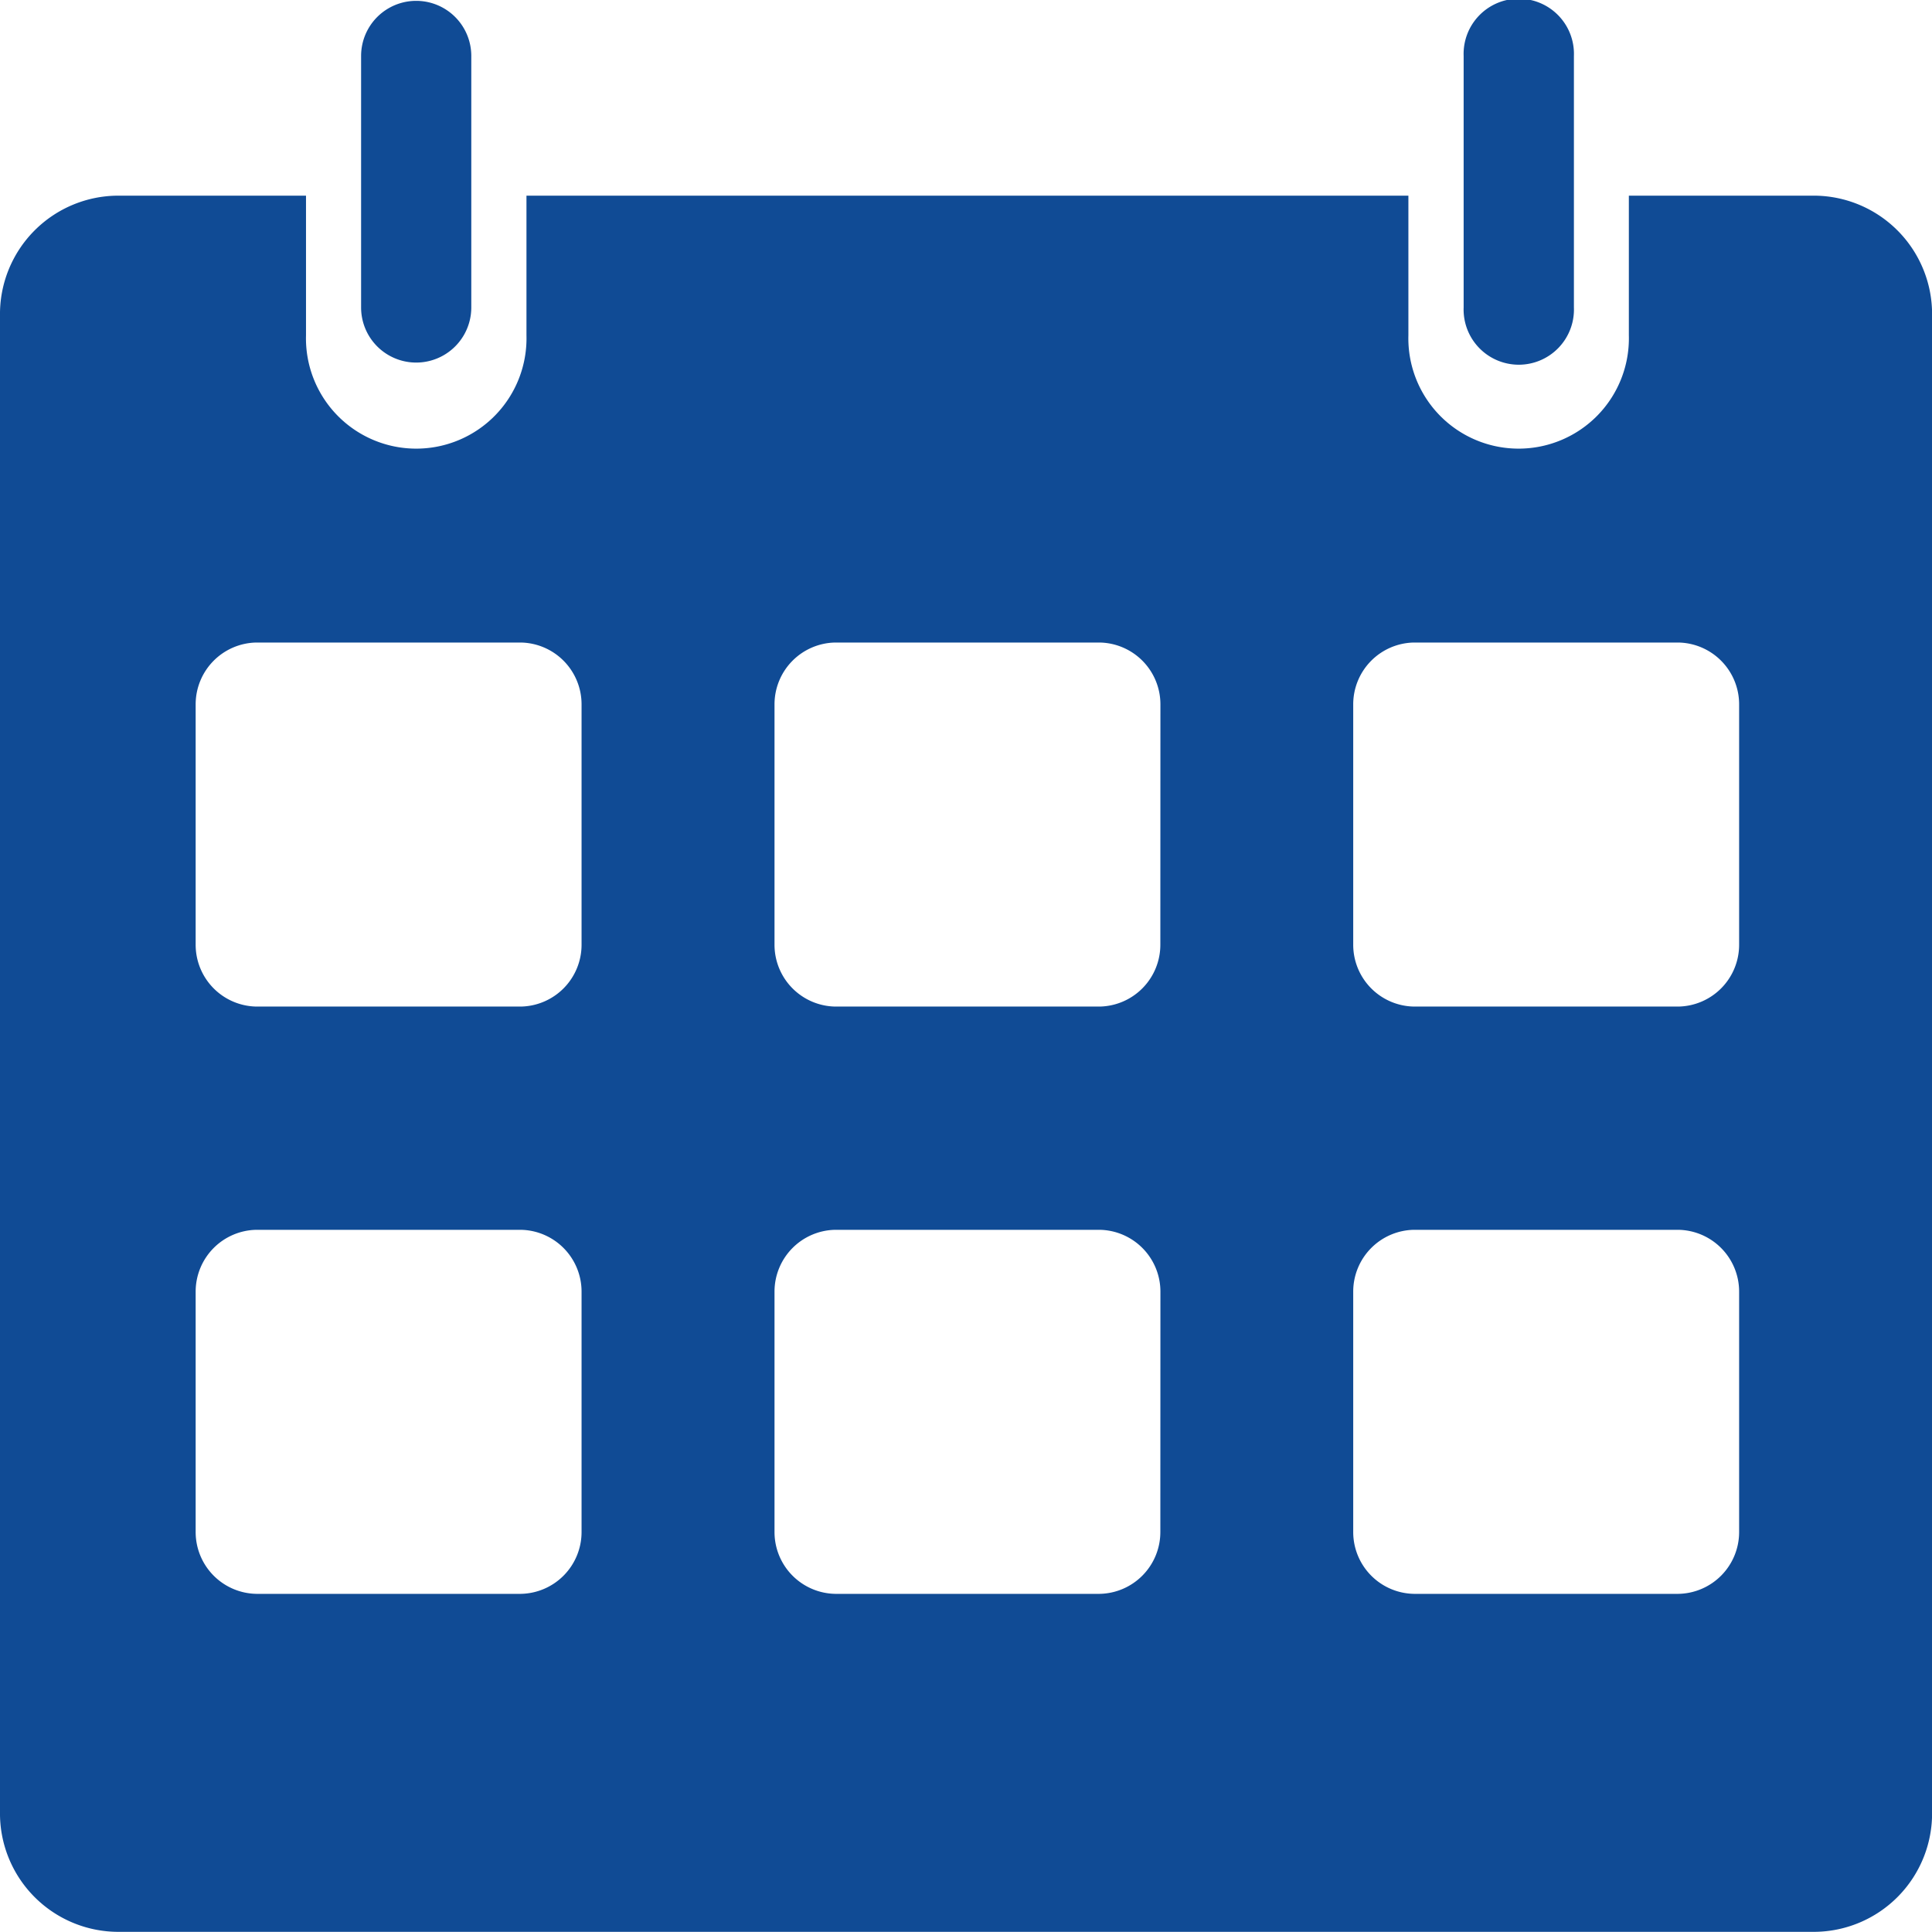 <svg xmlns="http://www.w3.org/2000/svg" width="25.002" height="25" viewBox="0 0 25.002 25"><g transform="translate(-2483.912 -474)"><path d="M226.8,79.126v3.256a.713.713,0,1,0,1.426,0V79.127a.713.713,0,1,0-1.426,0Z" transform="translate(2261.785 395.597)" fill="#104b95"/><path d="M450.8,79.126v3.256a.714.714,0,1,0,1.427,0V79.127a.714.714,0,1,0-1.427,0Z" transform="translate(2052.053 395.597)" fill="#104b95"/><path d="M176.913,117.6h-2.39v1.809a1.427,1.427,0,1,1-2.853,0V117.6H160.257v1.809a1.427,1.427,0,1,1-2.853,0V117.6h-2.426a1.533,1.533,0,0,0-1.534,1.556v19.356a1.533,1.533,0,0,0,1.534,1.556h21.935a1.533,1.533,0,0,0,1.534-1.556V119.156a1.533,1.533,0,0,0-1.533-1.556ZM160.97,134.894a.8.8,0,0,1-.785.8h-3.424a.8.8,0,0,1-.785-.8v-3.111a.8.8,0,0,1,.785-.8h3.424a.8.8,0,0,1,.785.8Zm0-7.6a.8.8,0,0,1-.785.8h-3.424a.8.8,0,0,1-.785-.8v-3.111a.8.8,0,0,1,.785-.8h3.424a.8.8,0,0,1,.785.8Zm7.49,7.6a.8.8,0,0,1-.785.8h-3.424a.8.8,0,0,1-.784-.8v-3.111a.8.8,0,0,1,.785-.8h3.424a.8.8,0,0,1,.785.8Zm0-7.6a.8.8,0,0,1-.785.8h-3.424a.8.8,0,0,1-.784-.8v-3.111a.8.8,0,0,1,.785-.8h3.424a.8.8,0,0,1,.785.8Zm7.49,7.6a.8.8,0,0,1-.785.8h-3.424a.8.8,0,0,1-.785-.8v-3.111a.8.8,0,0,1,.785-.8h3.424a.8.8,0,0,1,.785.8Zm0-7.6a.8.8,0,0,1-.785.8h-3.424a.8.8,0,0,1-.785-.8v-3.111a.8.8,0,0,1,.785-.8h3.424a.8.8,0,0,1,.785.8Z" transform="translate(2330.468 358.932)" fill="#104b95"/></g></svg>